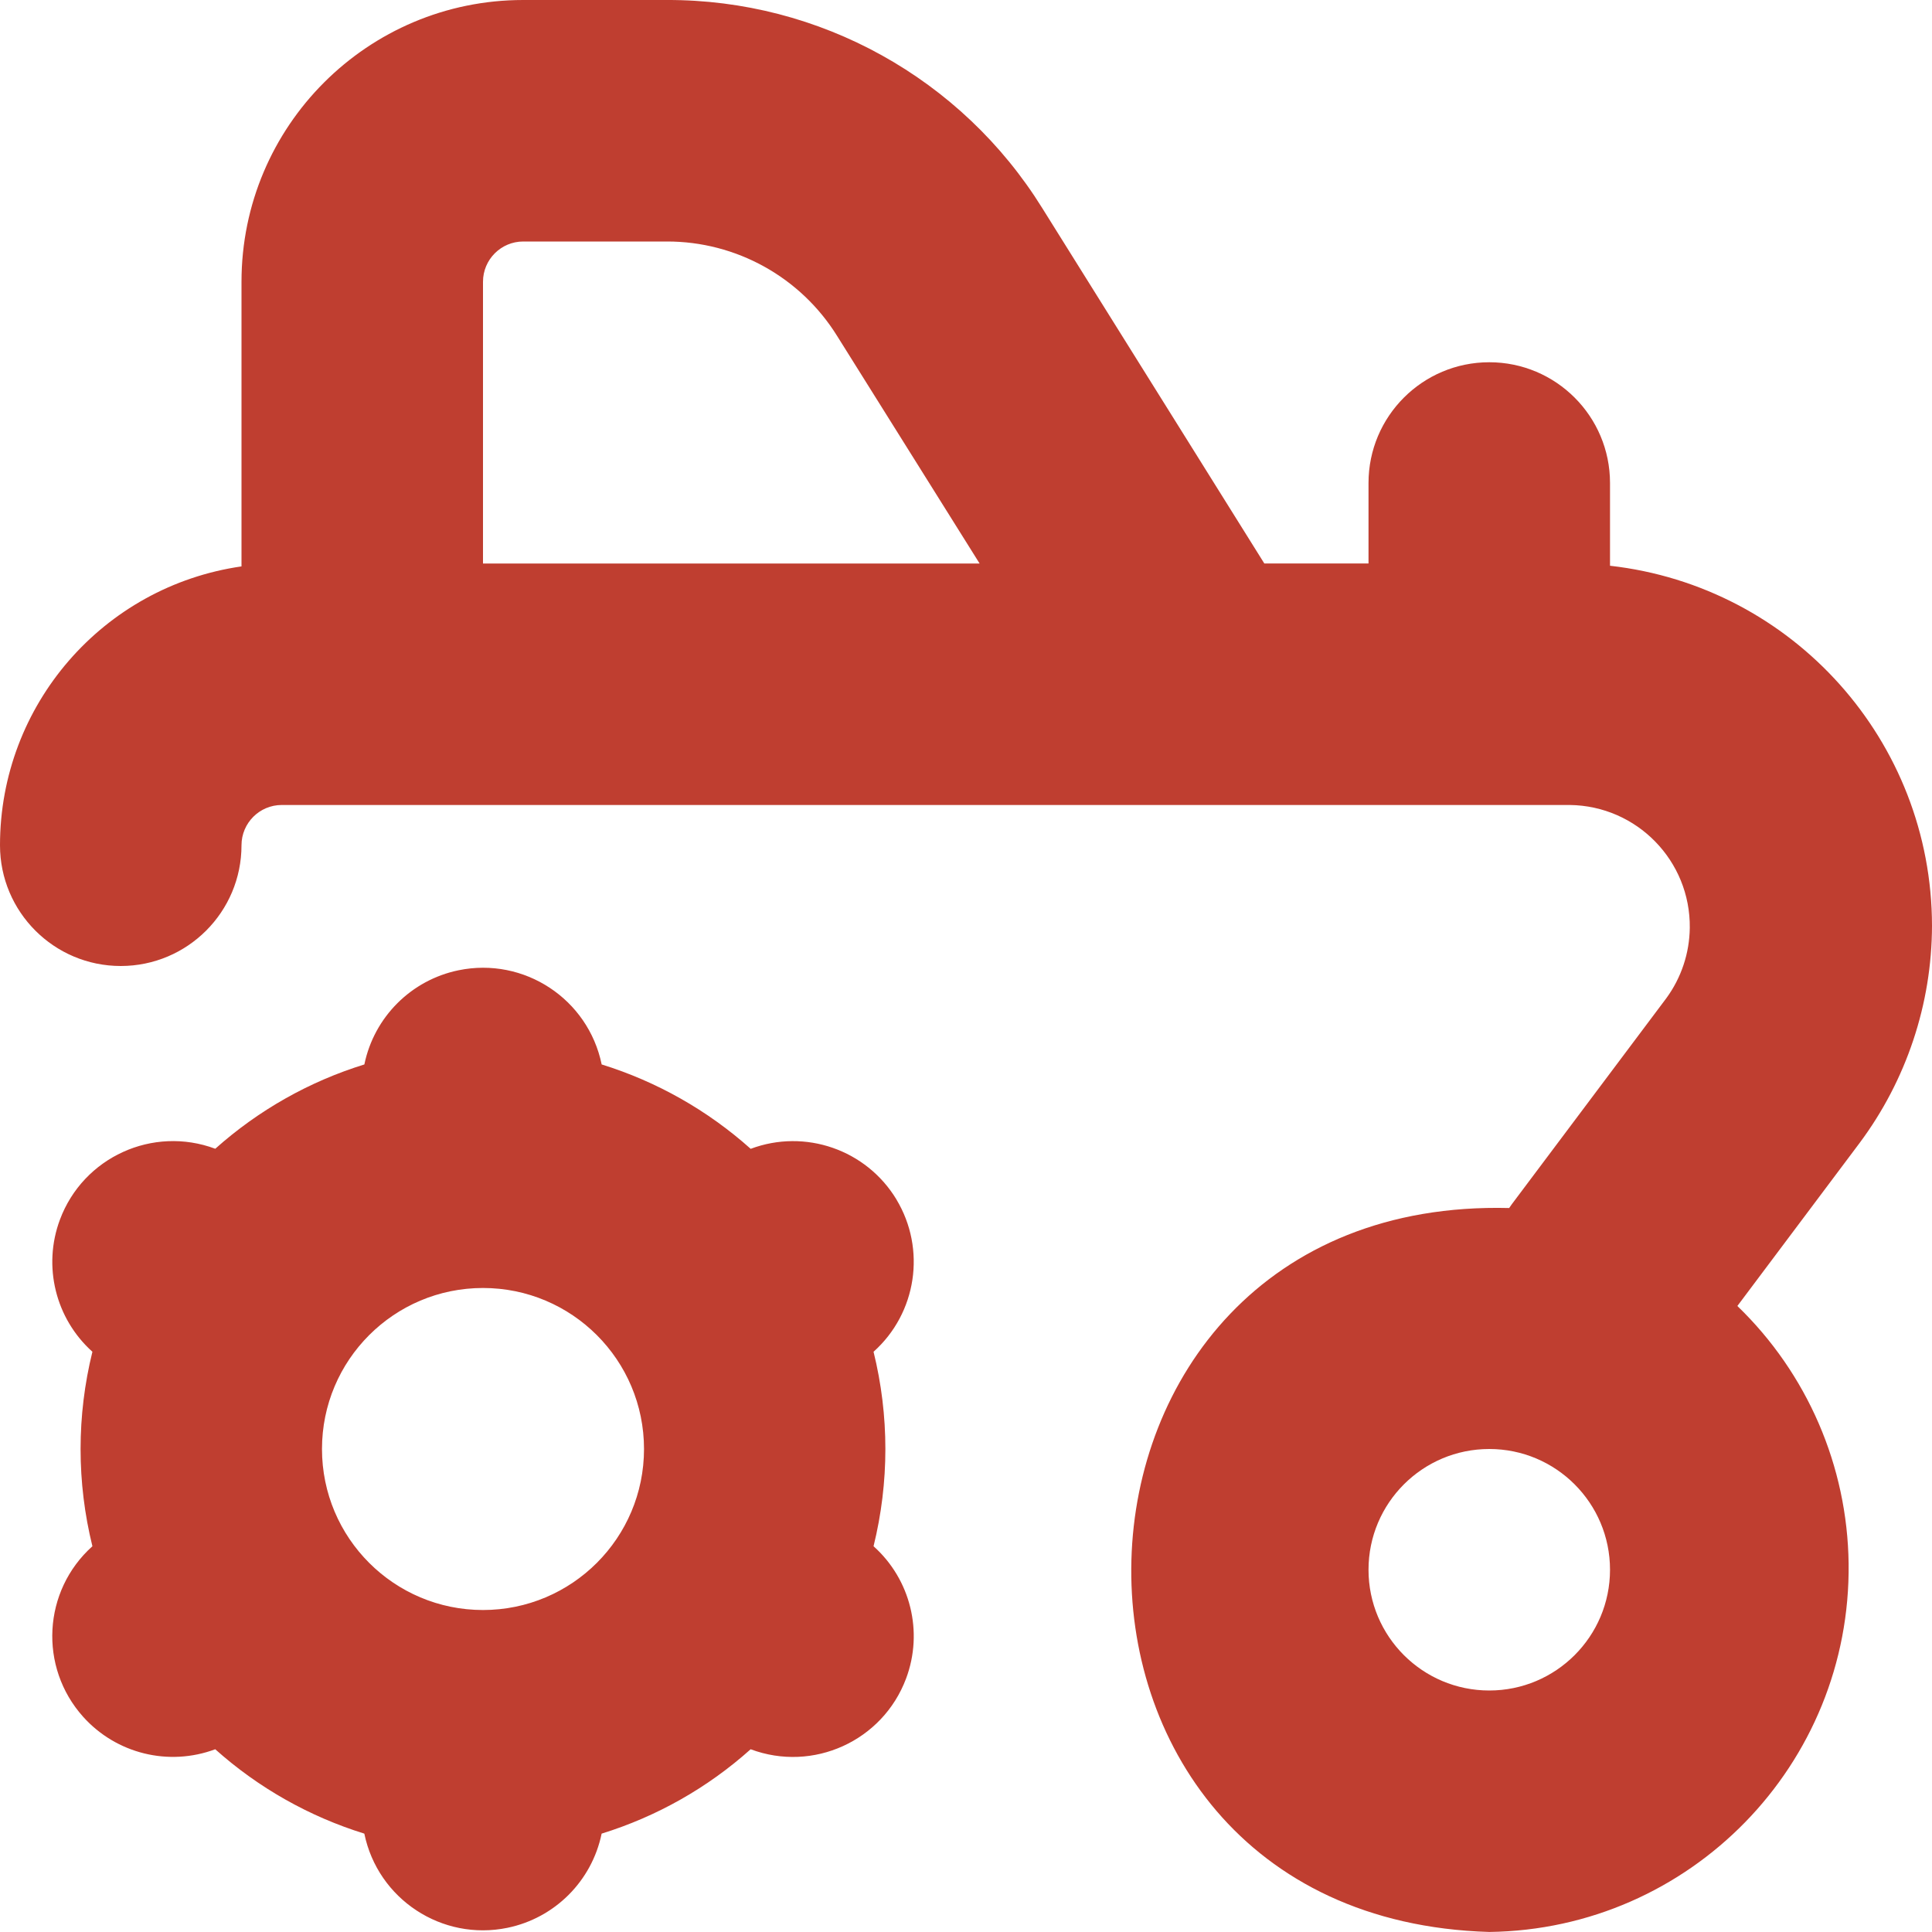 <svg xmlns="http://www.w3.org/2000/svg" id="Layer_1" viewBox="0 0 512 512"><defs><style>      .cls-1 {        fill: #bf3e30;      }    </style></defs><path class="cls-1" d="M512,245.33c-.06-48.87-36.77-89.92-85.33-95.4v-21.93c0-17.67-14.33-32-32-32s-32,14.33-32,32v21.33h-27.61l-58.86-94.19C254.85,20.75,217.19-.13,176.7,0h-38.04C97.43,0,64,33.43,64,74.67v75.43C27.26,155.4,0,186.88,0,224c0,17.67,14.33,32,32,32s32-14.33,32-32c0-5.89,4.78-10.67,10.67-10.67h341.33c17.78.21,32.02,14.79,31.81,32.57-.08,6.71-2.25,13.22-6.21,18.63l-40.96,54.61c-.26.34-.47.66-.7,1-129.98-3.26-135.21,187.99-5.27,191.85,53.27-.68,95.91-44.42,95.23-97.69-.33-25.76-10.94-50.31-29.48-68.2l32.38-43.18c12.41-16.64,19.15-36.84,19.2-57.6ZM138.67,64h38.04c18.38-.04,35.47,9.45,45.16,25.07l37.74,60.27h-131.61v-74.67c0-5.89,4.78-10.67,10.67-10.67ZM394.67,448c-17.67,0-32-14.33-32-32s14.33-32,32-32,32,14.33,32,32-14.33,32-32,32ZM237.57,317.87c-7.97-13.19-24.21-18.83-38.63-13.42-11.41-10.2-24.87-17.82-39.49-22.36-3.58-17.37-20.56-28.54-37.93-24.96-12.56,2.59-22.37,12.4-24.96,24.96-14.62,4.52-28.09,12.14-39.51,22.34-16.56-6.18-34.99,2.23-41.17,18.79-4.6,12.33-1.18,26.22,8.61,35.01-4.18,16.93-4.18,34.62,0,51.54-13.16,11.8-14.26,32.03-2.46,45.19,8.79,9.8,22.68,13.22,35.01,8.61,11.41,10.2,24.89,17.83,39.51,22.36,3.58,17.37,20.56,28.54,37.93,24.96,12.56-2.59,22.37-12.4,24.96-24.96,14.62-4.53,28.09-12.15,39.49-22.36,16.55,6.2,34.99-2.19,41.19-18.74,4.63-12.35,1.2-26.27-8.62-35.06,4.18-16.93,4.18-34.62,0-51.54,11.45-10.25,13.99-27.2,6.06-40.36ZM128,426.67c-23.56,0-42.67-19.1-42.67-42.67s19.1-42.67,42.67-42.67,42.67,19.1,42.67,42.67-19.1,42.67-42.67,42.67Z"></path></svg>